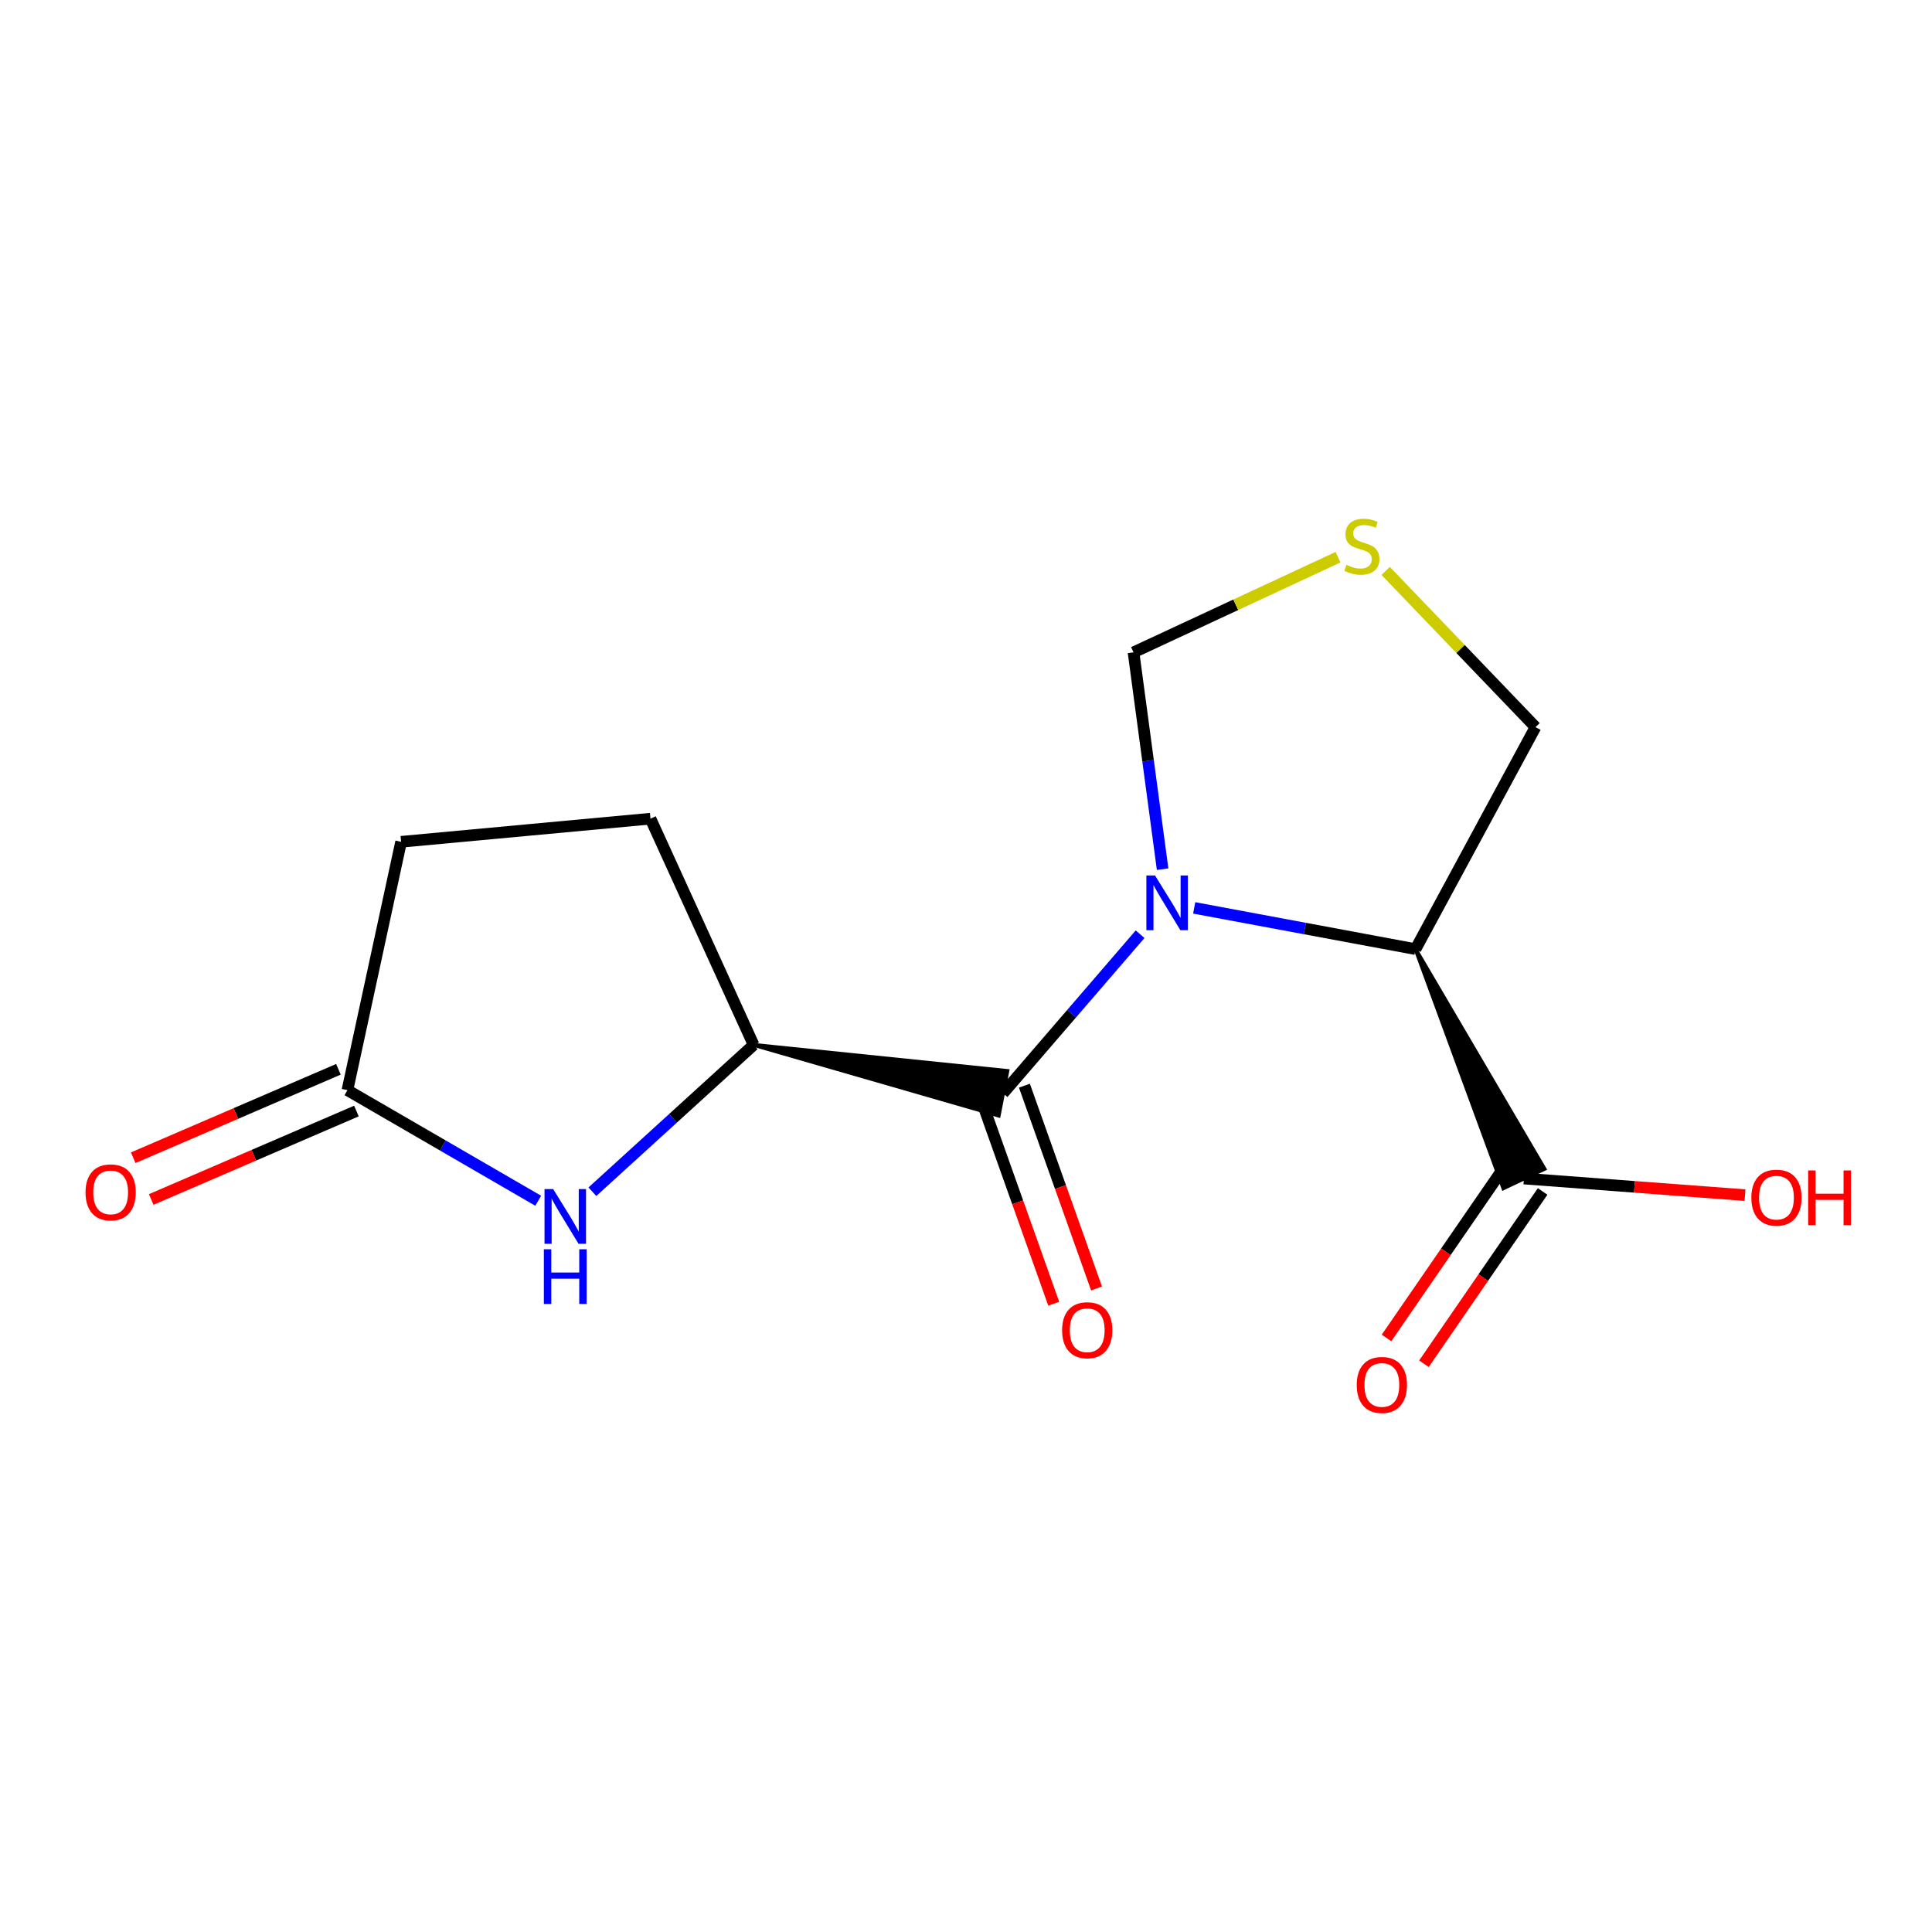 <?xml version='1.0' encoding='iso-8859-1'?>
<svg version='1.1' baseProfile='full'
              xmlns='http://www.w3.org/2000/svg'
                      xmlns:rdkit='http://www.rdkit.org/xml'
                      xmlns:xlink='http://www.w3.org/1999/xlink'
                  xml:space='preserve'
width='1000px' height='1000px' viewBox='0 0 1000 1000'>
<!-- END OF HEADER -->
<rect style='opacity:1.0;fill:#FFFFFF;stroke:none' width='1000' height='1000' x='0' y='0'> </rect>
<path class='bond-0' d='M 590.111,483.551 L 554.635,524.719' style='fill:none;fill-rule:evenodd;stroke:#0000FF;stroke-width:6px;stroke-linecap:butt;stroke-linejoin:miter;stroke-opacity:1' />
<path class='bond-0' d='M 554.635,524.719 L 519.159,565.887' style='fill:none;fill-rule:evenodd;stroke:#000000;stroke-width:6px;stroke-linecap:butt;stroke-linejoin:miter;stroke-opacity:1' />
<path class='bond-1' d='M 618.113,469.923 L 675.392,480.595' style='fill:none;fill-rule:evenodd;stroke:#0000FF;stroke-width:6px;stroke-linecap:butt;stroke-linejoin:miter;stroke-opacity:1' />
<path class='bond-1' d='M 675.392,480.595 L 732.67,491.267' style='fill:none;fill-rule:evenodd;stroke:#000000;stroke-width:6px;stroke-linecap:butt;stroke-linejoin:miter;stroke-opacity:1' />
<path class='bond-6' d='M 601.765,449.882 L 594.237,393.772' style='fill:none;fill-rule:evenodd;stroke:#0000FF;stroke-width:6px;stroke-linecap:butt;stroke-linejoin:miter;stroke-opacity:1' />
<path class='bond-6' d='M 594.237,393.772 L 586.71,337.661' style='fill:none;fill-rule:evenodd;stroke:#000000;stroke-width:6px;stroke-linecap:butt;stroke-linejoin:miter;stroke-opacity:1' />
<path class='bond-3' d='M 390.07,540.835 L 516.919,577.433 L 521.4,554.341 Z' style='fill:#000000;fill-rule:evenodd;fill-opacity:1;stroke:#000000;stroke-width:2px;stroke-linecap:butt;stroke-linejoin:miter;stroke-opacity:1;' />
<path class='bond-8' d='M 508.078,569.828 L 526.745,622.32' style='fill:none;fill-rule:evenodd;stroke:#000000;stroke-width:6px;stroke-linecap:butt;stroke-linejoin:miter;stroke-opacity:1' />
<path class='bond-8' d='M 526.745,622.32 L 545.412,674.811' style='fill:none;fill-rule:evenodd;stroke:#FF0000;stroke-width:6px;stroke-linecap:butt;stroke-linejoin:miter;stroke-opacity:1' />
<path class='bond-8' d='M 530.241,561.946 L 548.908,614.438' style='fill:none;fill-rule:evenodd;stroke:#000000;stroke-width:6px;stroke-linecap:butt;stroke-linejoin:miter;stroke-opacity:1' />
<path class='bond-8' d='M 548.908,614.438 L 567.575,666.93' style='fill:none;fill-rule:evenodd;stroke:#FF0000;stroke-width:6px;stroke-linecap:butt;stroke-linejoin:miter;stroke-opacity:1' />
<path class='bond-4' d='M 732.67,491.267 L 778.138,615.043 L 799.407,604.995 Z' style='fill:#000000;fill-rule:evenodd;fill-opacity:1;stroke:#000000;stroke-width:2px;stroke-linecap:butt;stroke-linejoin:miter;stroke-opacity:1;' />
<path class='bond-12' d='M 732.67,491.267 L 794.771,376.357' style='fill:none;fill-rule:evenodd;stroke:#000000;stroke-width:6px;stroke-linecap:butt;stroke-linejoin:miter;stroke-opacity:1' />
<path class='bond-2' d='M 306.617,616.838 L 348.343,578.837' style='fill:none;fill-rule:evenodd;stroke:#0000FF;stroke-width:6px;stroke-linecap:butt;stroke-linejoin:miter;stroke-opacity:1' />
<path class='bond-2' d='M 348.343,578.837 L 390.07,540.835' style='fill:none;fill-rule:evenodd;stroke:#000000;stroke-width:6px;stroke-linecap:butt;stroke-linejoin:miter;stroke-opacity:1' />
<path class='bond-5' d='M 278.582,621.508 L 229.204,592.887' style='fill:none;fill-rule:evenodd;stroke:#0000FF;stroke-width:6px;stroke-linecap:butt;stroke-linejoin:miter;stroke-opacity:1' />
<path class='bond-5' d='M 229.204,592.887 L 179.826,564.267' style='fill:none;fill-rule:evenodd;stroke:#000000;stroke-width:6px;stroke-linecap:butt;stroke-linejoin:miter;stroke-opacity:1' />
<path class='bond-11' d='M 390.07,540.835 L 336.686,423.743' style='fill:none;fill-rule:evenodd;stroke:#000000;stroke-width:6px;stroke-linecap:butt;stroke-linejoin:miter;stroke-opacity:1' />
<path class='bond-9' d='M 779.086,603.347 L 748.373,647.938' style='fill:none;fill-rule:evenodd;stroke:#000000;stroke-width:6px;stroke-linecap:butt;stroke-linejoin:miter;stroke-opacity:1' />
<path class='bond-9' d='M 748.373,647.938 L 717.659,692.53' style='fill:none;fill-rule:evenodd;stroke:#FF0000;stroke-width:6px;stroke-linecap:butt;stroke-linejoin:miter;stroke-opacity:1' />
<path class='bond-9' d='M 798.459,616.691 L 767.745,661.282' style='fill:none;fill-rule:evenodd;stroke:#000000;stroke-width:6px;stroke-linecap:butt;stroke-linejoin:miter;stroke-opacity:1' />
<path class='bond-9' d='M 767.745,661.282 L 737.032,705.873' style='fill:none;fill-rule:evenodd;stroke:#FF0000;stroke-width:6px;stroke-linecap:butt;stroke-linejoin:miter;stroke-opacity:1' />
<path class='bond-14' d='M 788.773,610.019 L 845.995,614.31' style='fill:none;fill-rule:evenodd;stroke:#000000;stroke-width:6px;stroke-linecap:butt;stroke-linejoin:miter;stroke-opacity:1' />
<path class='bond-14' d='M 845.995,614.31 L 903.218,618.6' style='fill:none;fill-rule:evenodd;stroke:#FF0000;stroke-width:6px;stroke-linecap:butt;stroke-linejoin:miter;stroke-opacity:1' />
<path class='bond-10' d='M 175.171,553.466 L 122.062,576.356' style='fill:none;fill-rule:evenodd;stroke:#000000;stroke-width:6px;stroke-linecap:butt;stroke-linejoin:miter;stroke-opacity:1' />
<path class='bond-10' d='M 122.062,576.356 L 68.952,599.247' style='fill:none;fill-rule:evenodd;stroke:#FF0000;stroke-width:6px;stroke-linecap:butt;stroke-linejoin:miter;stroke-opacity:1' />
<path class='bond-10' d='M 184.482,575.068 L 131.372,597.958' style='fill:none;fill-rule:evenodd;stroke:#000000;stroke-width:6px;stroke-linecap:butt;stroke-linejoin:miter;stroke-opacity:1' />
<path class='bond-10' d='M 131.372,597.958 L 78.263,620.849' style='fill:none;fill-rule:evenodd;stroke:#FF0000;stroke-width:6px;stroke-linecap:butt;stroke-linejoin:miter;stroke-opacity:1' />
<path class='bond-16' d='M 179.826,564.267 L 207.61,435.713' style='fill:none;fill-rule:evenodd;stroke:#000000;stroke-width:6px;stroke-linecap:butt;stroke-linejoin:miter;stroke-opacity:1' />
<path class='bond-7' d='M 586.71,337.661 L 639.635,313.03' style='fill:none;fill-rule:evenodd;stroke:#000000;stroke-width:6px;stroke-linecap:butt;stroke-linejoin:miter;stroke-opacity:1' />
<path class='bond-7' d='M 639.635,313.03 L 692.561,288.399' style='fill:none;fill-rule:evenodd;stroke:#CCCC00;stroke-width:6px;stroke-linecap:butt;stroke-linejoin:miter;stroke-opacity:1' />
<path class='bond-15' d='M 717.226,295.508 L 755.998,335.932' style='fill:none;fill-rule:evenodd;stroke:#CCCC00;stroke-width:6px;stroke-linecap:butt;stroke-linejoin:miter;stroke-opacity:1' />
<path class='bond-15' d='M 755.998,335.932 L 794.771,376.357' style='fill:none;fill-rule:evenodd;stroke:#000000;stroke-width:6px;stroke-linecap:butt;stroke-linejoin:miter;stroke-opacity:1' />
<path class='bond-13' d='M 336.686,423.743 L 207.61,435.713' style='fill:none;fill-rule:evenodd;stroke:#000000;stroke-width:6px;stroke-linecap:butt;stroke-linejoin:miter;stroke-opacity:1' />
<path  class='atom-0' d='M 597.844 453.153
L 607.124 468.153
Q 608.044 469.633, 609.524 472.313
Q 611.004 474.993, 611.084 475.153
L 611.084 453.153
L 614.844 453.153
L 614.844 481.473
L 610.964 481.473
L 601.004 465.073
Q 599.844 463.153, 598.604 460.953
Q 597.404 458.753, 597.044 458.073
L 597.044 481.473
L 593.364 481.473
L 593.364 453.153
L 597.844 453.153
' fill='#0000FF'/>
<path  class='atom-3' d='M 286.32 615.462
L 295.6 630.462
Q 296.52 631.942, 298 634.622
Q 299.48 637.302, 299.56 637.462
L 299.56 615.462
L 303.32 615.462
L 303.32 643.782
L 299.44 643.782
L 289.48 627.382
Q 288.32 625.462, 287.08 623.262
Q 285.88 621.062, 285.52 620.382
L 285.52 643.782
L 281.84 643.782
L 281.84 615.462
L 286.32 615.462
' fill='#0000FF'/>
<path  class='atom-3' d='M 281.5 646.614
L 285.34 646.614
L 285.34 658.654
L 299.82 658.654
L 299.82 646.614
L 303.66 646.614
L 303.66 674.934
L 299.82 674.934
L 299.82 661.854
L 285.34 661.854
L 285.34 674.934
L 281.5 674.934
L 281.5 646.614
' fill='#0000FF'/>
<path  class='atom-8' d='M 696.9 292.377
Q 697.22 292.497, 698.54 293.057
Q 699.86 293.617, 701.3 293.977
Q 702.78 294.297, 704.22 294.297
Q 706.9 294.297, 708.46 293.017
Q 710.02 291.697, 710.02 289.417
Q 710.02 287.857, 709.22 286.897
Q 708.46 285.937, 707.26 285.417
Q 706.06 284.897, 704.06 284.297
Q 701.54 283.537, 700.02 282.817
Q 698.54 282.097, 697.46 280.577
Q 696.42 279.057, 696.42 276.497
Q 696.42 272.937, 698.82 270.737
Q 701.26 268.537, 706.06 268.537
Q 709.34 268.537, 713.06 270.097
L 712.14 273.177
Q 708.74 271.777, 706.18 271.777
Q 703.42 271.777, 701.9 272.937
Q 700.38 274.057, 700.42 276.017
Q 700.42 277.537, 701.18 278.457
Q 701.98 279.377, 703.1 279.897
Q 704.26 280.417, 706.18 281.017
Q 708.74 281.817, 710.26 282.617
Q 711.78 283.417, 712.86 285.057
Q 713.98 286.657, 713.98 289.417
Q 713.98 293.337, 711.34 295.457
Q 708.74 297.537, 704.38 297.537
Q 701.86 297.537, 699.94 296.977
Q 698.06 296.457, 695.82 295.537
L 696.9 292.377
' fill='#CCCC00'/>
<path  class='atom-9' d='M 549.742 688.522
Q 549.742 681.722, 553.102 677.922
Q 556.462 674.122, 562.742 674.122
Q 569.022 674.122, 572.382 677.922
Q 575.742 681.722, 575.742 688.522
Q 575.742 695.402, 572.342 699.322
Q 568.942 703.202, 562.742 703.202
Q 556.502 703.202, 553.102 699.322
Q 549.742 695.442, 549.742 688.522
M 562.742 700.002
Q 567.062 700.002, 569.382 697.122
Q 571.742 694.202, 571.742 688.522
Q 571.742 682.962, 569.382 680.162
Q 567.062 677.322, 562.742 677.322
Q 558.422 677.322, 556.062 680.122
Q 553.742 682.922, 553.742 688.522
Q 553.742 694.242, 556.062 697.122
Q 558.422 700.002, 562.742 700.002
' fill='#FF0000'/>
<path  class='atom-10' d='M 702.25 716.842
Q 702.25 710.042, 705.61 706.242
Q 708.97 702.442, 715.25 702.442
Q 721.53 702.442, 724.89 706.242
Q 728.25 710.042, 728.25 716.842
Q 728.25 723.722, 724.85 727.642
Q 721.45 731.522, 715.25 731.522
Q 709.01 731.522, 705.61 727.642
Q 702.25 723.762, 702.25 716.842
M 715.25 728.322
Q 719.57 728.322, 721.89 725.442
Q 724.25 722.522, 724.25 716.842
Q 724.25 711.282, 721.89 708.482
Q 719.57 705.642, 715.25 705.642
Q 710.93 705.642, 708.57 708.442
Q 706.25 711.242, 706.25 716.842
Q 706.25 722.562, 708.57 725.442
Q 710.93 728.322, 715.25 728.322
' fill='#FF0000'/>
<path  class='atom-11' d='M 44.271 617.169
Q 44.271 610.369, 47.631 606.569
Q 50.991 602.769, 57.271 602.769
Q 63.551 602.769, 66.911 606.569
Q 70.271 610.369, 70.271 617.169
Q 70.271 624.049, 66.871 627.969
Q 63.471 631.849, 57.271 631.849
Q 51.031 631.849, 47.631 627.969
Q 44.271 624.089, 44.271 617.169
M 57.271 628.649
Q 61.591 628.649, 63.911 625.769
Q 66.271 622.849, 66.271 617.169
Q 66.271 611.609, 63.911 608.809
Q 61.591 605.969, 57.271 605.969
Q 52.951 605.969, 50.591 608.769
Q 48.271 611.569, 48.271 617.169
Q 48.271 622.889, 50.591 625.769
Q 52.951 628.649, 57.271 628.649
' fill='#FF0000'/>
<path  class='atom-15' d='M 906.495 619.9
Q 906.495 613.1, 909.855 609.3
Q 913.215 605.5, 919.495 605.5
Q 925.775 605.5, 929.135 609.3
Q 932.495 613.1, 932.495 619.9
Q 932.495 626.78, 929.095 630.7
Q 925.695 634.58, 919.495 634.58
Q 913.255 634.58, 909.855 630.7
Q 906.495 626.82, 906.495 619.9
M 919.495 631.38
Q 923.815 631.38, 926.135 628.5
Q 928.495 625.58, 928.495 619.9
Q 928.495 614.34, 926.135 611.54
Q 923.815 608.7, 919.495 608.7
Q 915.175 608.7, 912.815 611.5
Q 910.495 614.3, 910.495 619.9
Q 910.495 625.62, 912.815 628.5
Q 915.175 631.38, 919.495 631.38
' fill='#FF0000'/>
<path  class='atom-15' d='M 935.895 605.82
L 939.735 605.82
L 939.735 617.86
L 954.215 617.86
L 954.215 605.82
L 958.055 605.82
L 958.055 634.14
L 954.215 634.14
L 954.215 621.06
L 939.735 621.06
L 939.735 634.14
L 935.895 634.14
L 935.895 605.82
' fill='#FF0000'/>
</svg>
